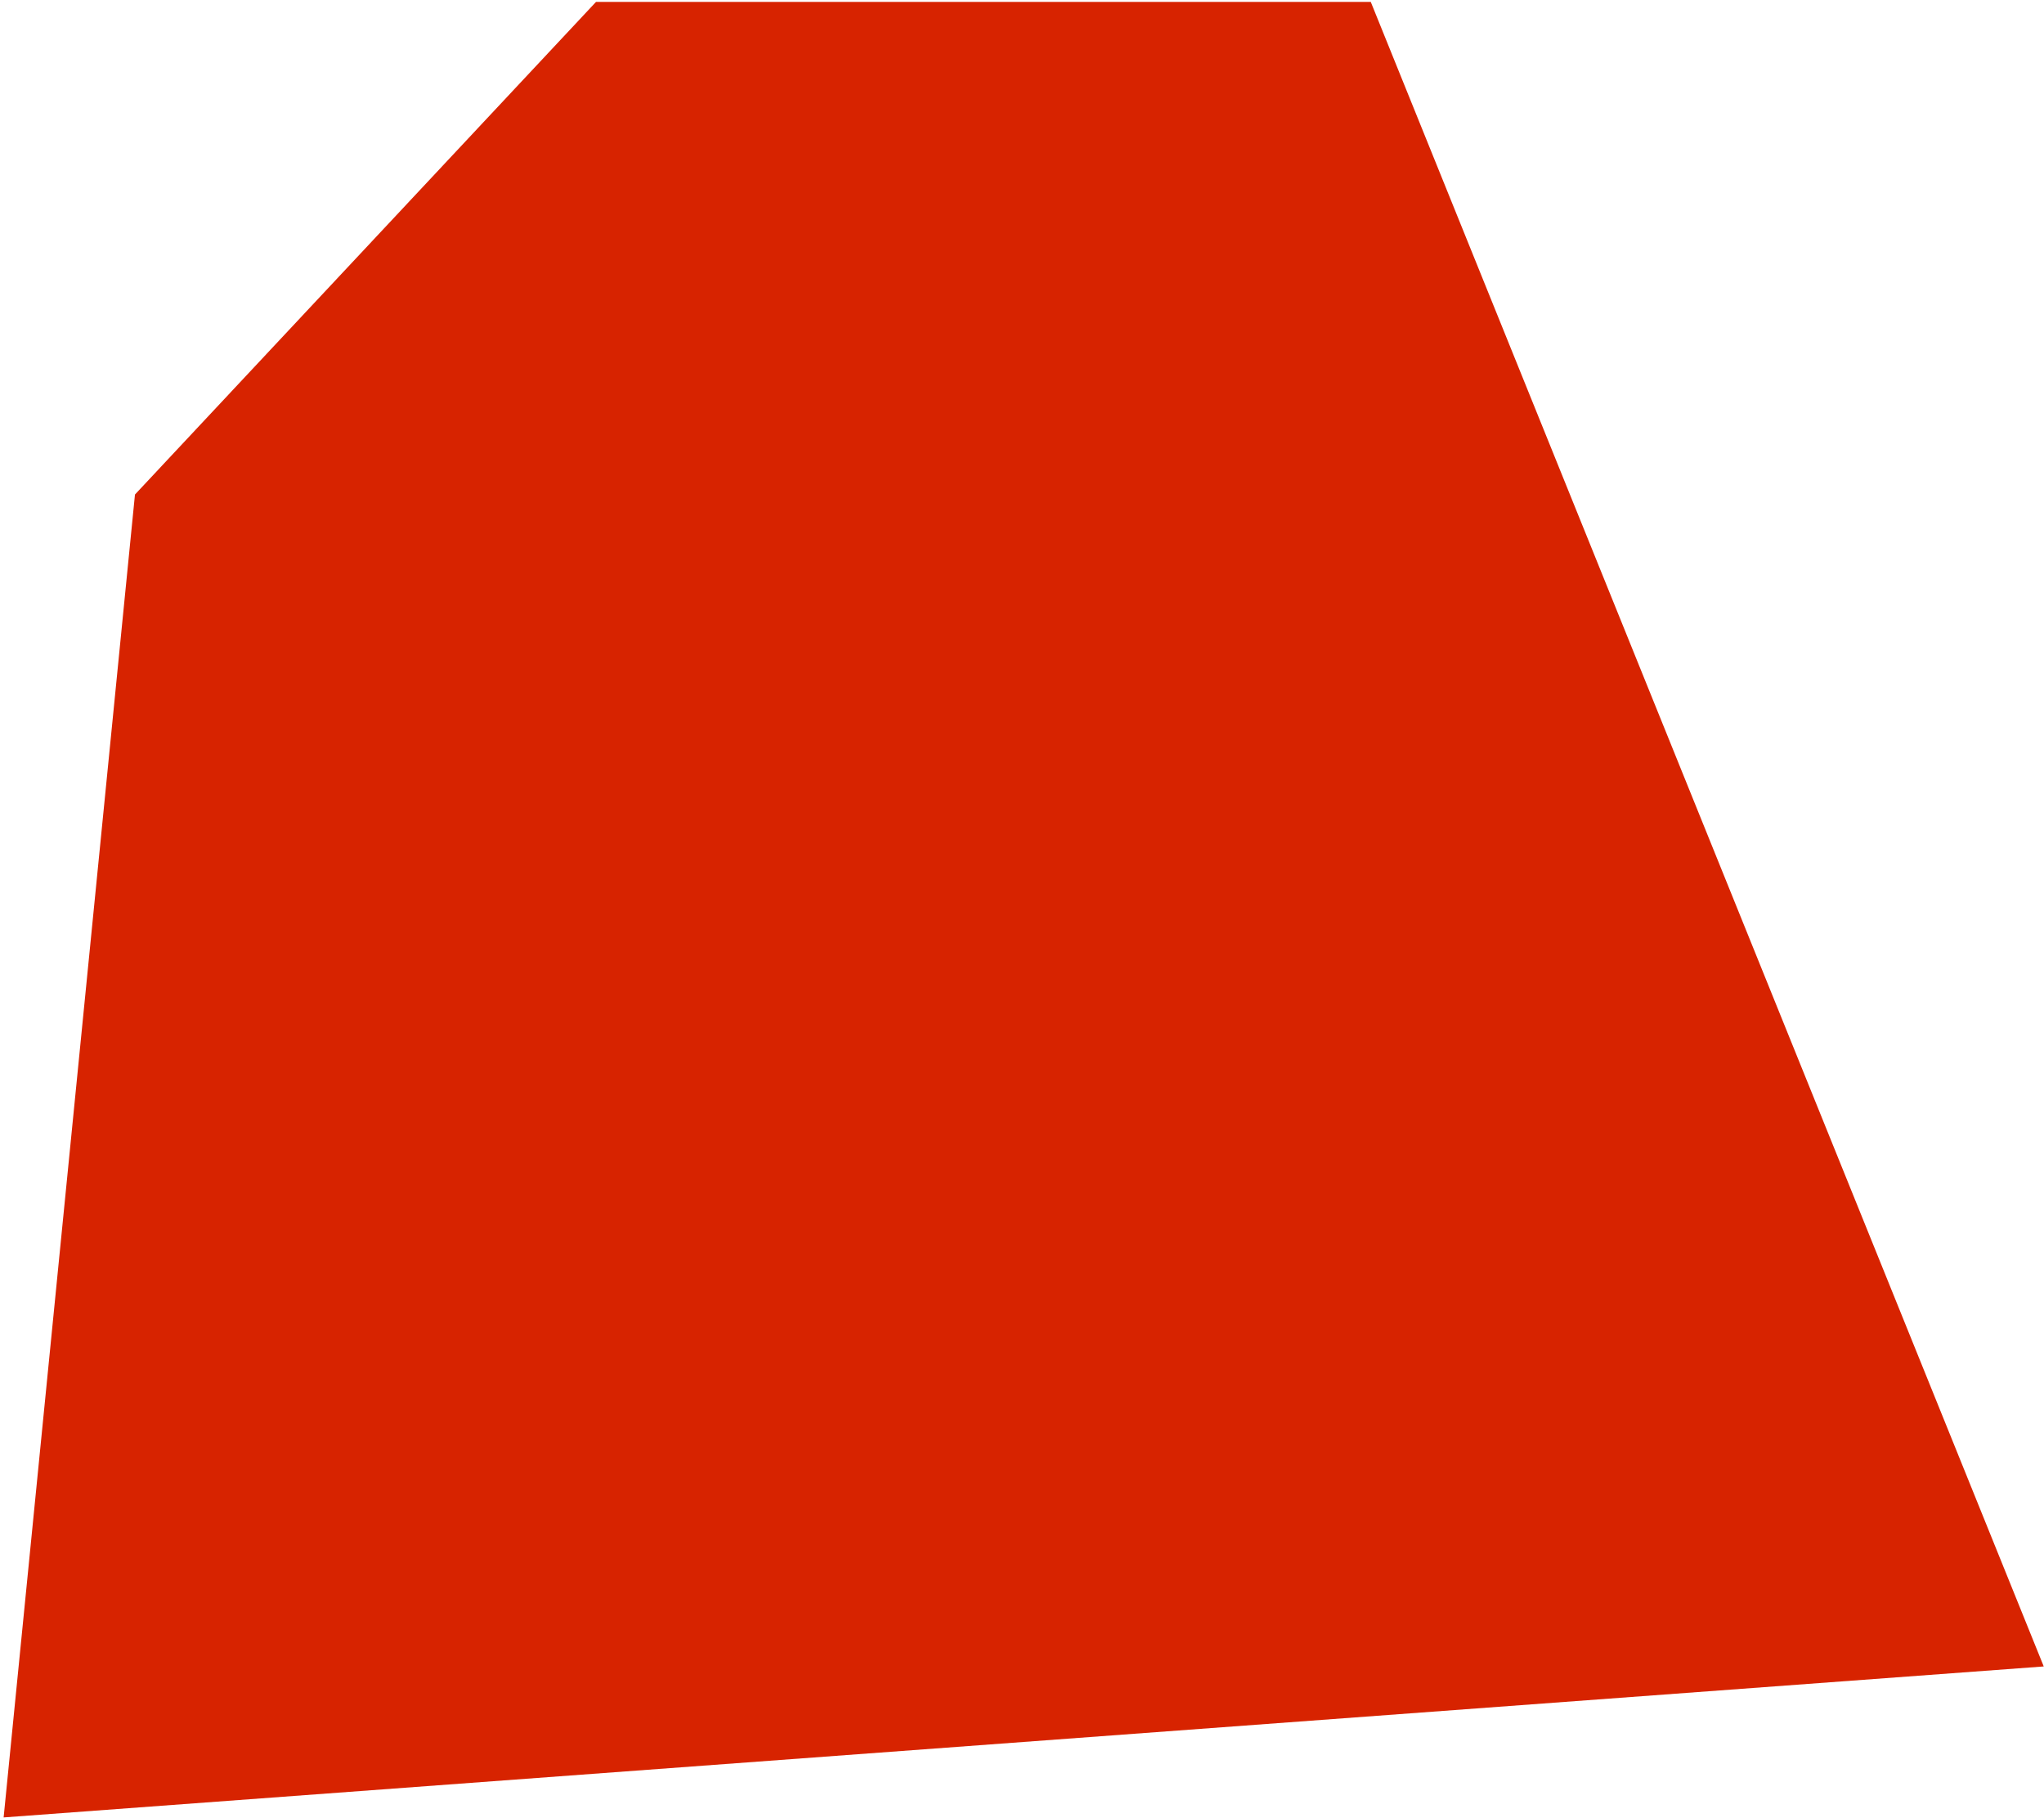 <?xml version="1.0" encoding="UTF-8"?> <svg xmlns="http://www.w3.org/2000/svg" width="424" height="377" viewBox="0 0 424 377" fill="none"> <path d="M0.754 376.903L27.997 102.557L123.634 0.397H284.348L423.948 345.592L0.754 376.903Z" fill="#D72300"></path> </svg> 
